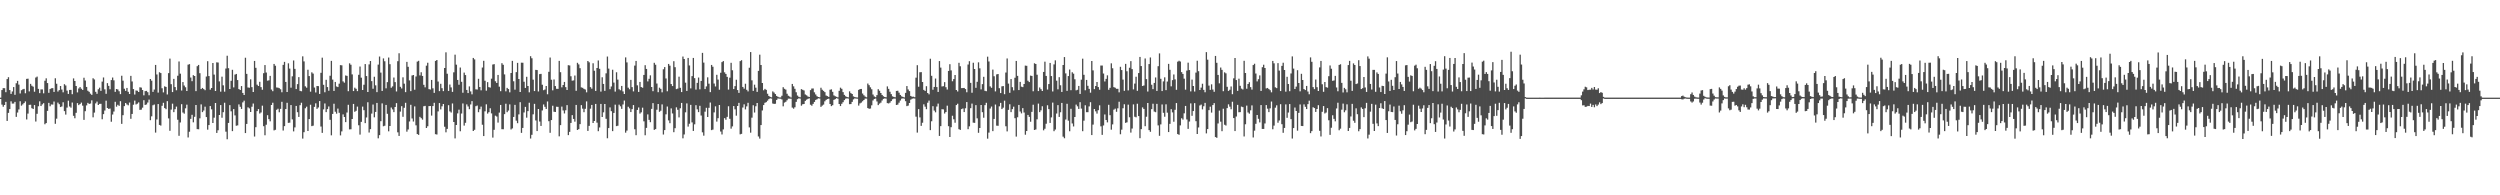 <?xml version="1.0" encoding="UTF-8"?>
<svg xmlns="http://www.w3.org/2000/svg" width="1920" height="150">
  <path d="M0 74.989h1v1.000H0zM1 69.175h1v11.162H1zM2 67.691h1v14.283H2zM3 67.720h1v12.924H3zM4 70.822h1v7.396H4zM5 60.741h1v32.120H5zM6 59.265h1v27.392H6zM7 69.183h1v14.572H7zM8 72.089h1v5.738H8zM9 70.220h1v9.339H9zM10 66.865h1v12.651H10zM11 72.818h1v5.427H11zM12 63.939h1v25.813H12zM13 62.127h1v24.288H13zM14 64.965h1v19.121H14zM15 71.794h1v5.964H15zM16 69.254h1v11.907H16zM17 68.612h1v11.569H17zM18 68.232h1v10.904H18zM19 71.624h1v6.267H19zM20 60.582h1v31.174H20zM21 60.401h1v26.845H21zM22 70.175h1v10.358H22zM23 64.410h1v16.010H23zM24 65.836h1v17.284H24zM25 66.563h1v17.126H25zM26 70.475h1v10.206H26zM27 59.570h1v33.775H27zM28 58.819h1v28.593H28zM29 68.231h1v13.377H29zM30 71.515h1v6.324H30zM31 68.639h1v12.794H31zM32 68.655h1v11.507H32zM33 71.662h1v7.571H33zM34 61.991h1v33.449H34zM35 60.163h1v34.375H35zM36 63.773h1v21.362H36zM37 71.262h1v7.729H37zM38 68.405h1v13.195H38zM39 67.804h1v12.442H39zM40 67.684h1v12.644H40zM41 70.591h1v7.369H41zM42 60.107h1v34.963H42zM43 64.299h1v26.862H43zM44 70.286h1v8.489H44zM45 69.231h1v10.784H45zM46 66.045h1v16.203H46zM47 68.766h1v12.981H47zM48 70.891h1v7.652H48zM49 64.662h1v20.690H49zM50 65.635h1v22.370H50zM51 69.587h1v13.052H51zM52 72.150h1v5.157H52zM53 69.093h1v12.673H53zM54 69.042h1v13.630H54zM55 72.337h1v6.384H55zM56 60.208h1v28.729H56zM57 62.187h1v28.619H57zM58 66.055h1v20.559H58zM59 70.968h1v8.221H59zM60 67.943h1v12.803H60zM61 66.855h1v13.081H61zM62 68.125h1v10.661H62zM63 69.044h1v12.118H63zM64 59.711h1v32.332H64zM65 61.852h1v23.557H65zM66 66.756h1v14.166H66zM67 69.683h1v9.300H67zM68 70.524h1v9.275H68zM69 71.956h1v7.550H69zM70 72.870h1v4.199H70zM71 60.106h1v30.020H71zM72 61.021h1v25.443H72zM73 70.510h1v8.920H73zM74 72.033h1v5.983H74zM75 68.558h1v12.063H75zM76 67.311h1v12.445H76zM77 69.783h1v9.915H77zM78 62.677h1v28.923H78zM79 59.492h1v28.176H79zM80 68.629h1v16.247H80zM81 72.058h1v5.264H81zM82 63.842h1v19.091H82zM83 65.946h1v17.706H83zM84 68.578h1v14.765H84zM85 61.494h1v31.992H85zM86 59.549h1v28.397H86zM87 61.682h1v23.989H87zM88 70.545h1v7.651H88zM89 68.374h1v13.562H89zM90 68.693h1v11.794H90zM91 70.114h1v11.194H91zM92 72.294h1v5.424H92zM93 58.155h1v36.995H93zM94 61.962h1v26.525H94zM95 68.153h1v13.364H95zM96 69.788h1v9.330H96zM97 67.509h1v12.698H97zM98 70.523h1v10.355H98zM99 72.170h1v6.590H99zM100 58.265h1v32.986H100zM101 62.590h1v24.927H101zM102 68.396h1v12.048H102zM103 72.579h1v4.689H103zM104 69.460h1v10.769H104zM105 69.680h1v9.925H105zM106 70.675h1v7.974H106zM107 67.005h1v17.365H107zM108 67.264h1v16.954H108zM109 69.128h1v13.557H109zM110 73.196h1v3.767H110zM111 70.001h1v10.578H111zM112 69.772h1v10.478H112zM113 70.804h1v7.955H113zM114 73.183h1v3.310H114zM115 60.674h1v31.663H115zM116 61.949h1v27.410H116zM117 70.561h1v10.299H117zM118 68.737h1v11.545H118zM119 49.853h1v52.009H119zM120 57.192h1v34.571H120zM121 71.123h1v8.794H121zM122 55.498h1v40.464H122zM123 56.094h1v40.385H123zM124 67.786h1v13.453H124zM125 70.961h1v7.998H125zM126 66.327h1v16.684H126zM127 66.787h1v17.103H127zM128 72.574h1v5.122H128zM129 56.167h1v34.764H129zM130 44.997h1v55.474H130zM131 64.658h1v19.526H131zM132 70.690h1v8.941H132zM133 60.550h1v25.594H133zM134 66.843h1v17.029H134zM135 69.323h1v12.541H135zM136 58.185h1v33.782H136zM137 47.202h1v57.077H137zM138 56.577h1v37.488H138zM139 69.535h1v10.493H139zM140 63.015h1v23.417H140zM141 65.670h1v21.608H141zM142 67.023h1v16.162H142zM143 69.868h1v10.497H143zM144 49.685h1v55.909H144zM145 49.242h1v51.932H145zM146 59.548h1v31.740H146zM147 62.357h1v25.833H147zM148 57.778h1v36.197H148zM149 58.371h1v31.346H149zM150 69.992h1v10.672H150zM151 50.851h1v48.316H151zM152 49.854h1v49.401H152zM153 56.209h1v34.695H153zM154 68.425h1v11.770H154zM155 67.556h1v18.577H155zM156 68.390h1v16.494H156zM157 69.258h1v12.666H157zM158 58.803h1v31.104H158zM159 46.987h1v52.607H159zM160 58.408h1v37.640H160zM161 68.858h1v12.612H161zM162 67.585h1v16.370H162zM163 48.381h1v46.062H163zM164 57.294h1v33.095H164zM165 69.880h1v9.247H165zM166 47.876h1v54.214H166zM167 48.044h1v51.997H167zM168 62.507h1v25.836H168zM169 70.412h1v10.299H169zM170 58.905h1v31.511H170zM171 65.519h1v20.664H171zM172 70.397h1v8.500H172zM173 52.647h1v48.487H173zM174 42.803h1v64.159H174zM175 52.386h1v42.012H175zM176 68.330h1v12.435H176zM177 62.080h1v23.423H177zM178 53.620h1v47.091H178zM179 67.112h1v16.665H179zM180 57.277h1v31.343H180zM181 56.782h1v39.766H181zM182 61.479h1v34.848H182zM183 68.420h1v11.752H183zM184 69.145h1v12.900H184zM185 66.095h1v17.555H185zM186 71.370h1v7.285H186zM187 72.935h1v4.364H187zM188 44.359h1v57.813H188zM189 56.729h1v38.443H189zM190 67.155h1v15.263H190zM191 67.355h1v15.916H191zM192 60.919h1v25.076H192zM193 66.917h1v15.044H193zM194 70.647h1v8.846H194zM195 46.810h1v58.066H195zM196 52.059h1v45.607H196zM197 65.005h1v20.369H197zM198 66.072h1v17.672H198zM199 62.829h1v24.354H199zM200 66.905h1v19.466H200zM201 68.925h1v12.211H201zM202 56.229h1v40.697H202zM203 49.983h1v53.885H203zM204 55.699h1v40.073H204zM205 61.928h1v26.546H205zM206 61.706h1v29.796H206zM207 58.274h1v34.913H207zM208 68.788h1v11.833H208zM209 70.053h1v8.844H209zM210 49.123h1v51.034H210zM211 50.489h1v49.207H211zM212 67.195h1v17.137H212zM213 67.342h1v16.153H213zM214 67.747h1v18.488H214zM215 68.564h1v15.029H215zM216 70.875h1v7.297H216zM217 49.799h1v50.469H217zM218 47.492h1v49.381H218zM219 62.943h1v20.803H219zM220 70.665h1v8.265H220zM221 48.660h1v45.679H221zM222 52.678h1v41.538H222zM223 67.335h1v13.343H223zM224 58.623h1v33.076H224zM225 46.441h1v54.450H225zM226 52.902h1v44.960H226zM227 68.407h1v12.953H227zM228 64.629h1v21.563H228zM229 59.254h1v30.569H229zM230 69.784h1v10.985H230zM231 70.096h1v8.828H231zM232 43.250h1v63.188H232zM233 47.162h1v54.372H233zM234 66.298h1v16.875H234zM235 67.312h1v14.599H235zM236 53.578h1v47.041H236zM237 58.415h1v33.028H237zM238 70.376h1v10.054H238zM239 55.542h1v41.327H239zM240 56.547h1v39.977H240zM241 67.234h1v14.820H241zM242 71.005h1v8.331H242zM243 66.070h1v17.515H243zM244 66.161h1v16.355H244zM245 72.162h1v5.458H245zM246 55.936h1v41.257H246zM247 44.314h1v57.716H247zM248 65.127h1v18.891H248zM249 70.837h1v8.645H249zM250 61.306h1v24.837H250zM251 66.864h1v16.932H251zM252 69.681h1v12.088H252zM253 58.145h1v33.857H253zM254 46.736h1v57.209H254zM255 61.134h1v26.377H255zM256 69.822h1v9.848H256zM257 62.937h1v22.885H257zM258 66.422h1v20.857H258zM259 66.860h1v16.535H259zM260 64.267h1v22.374H260zM261 49.997h1v54.014H261zM262 50.177h1v50.716H262zM263 62.526h1v25.312H263zM264 63.469h1v26.386H264zM265 57.953h1v35.842H265zM266 58.247h1v28.178H266zM267 70.060h1v10.422H267zM268 48.641h1v50.738H268zM269 49.694h1v49.561H269zM270 57.152h1v34.228H270zM271 69.937h1v9.899H271zM272 67.308h1v18.568H272zM273 68.181h1v16.899H273zM274 69.993h1v11.883H274zM275 57.443h1v38.737H275zM276 51.105h1v52.248H276zM277 59.664h1v33.916H277zM278 69.104h1v12.746H278zM279 65.062h1v19.593H279zM280 49.209h1v45.338H280zM281 58.421h1v31.780H281zM282 70.668h1v7.892H282zM283 49.472h1v52.304H283zM284 46.855h1v52.297H284zM285 62.325h1v24.905H285zM286 68.143h1v12.154H286zM287 58.913h1v31.179H287zM288 65.532h1v20.438H288zM289 70.767h1v8.263H289zM290 49.628h1v56.590H290zM291 43.442h1v60.337H291zM292 55.778h1v37.302H292zM293 69.857h1v9.552H293zM294 44.845h1v52.108H294zM295 47.069h1v49.515H295zM296 67.836h1v12.751H296zM297 63.077h1v24.313H297zM298 44.188h1v56.652H298zM299 49.297h1v47.448H299zM300 67.382h1v15.180H300zM301 66.351h1v17.669H301zM302 59.545h1v26.576H302zM303 63.090h1v19.067H303zM304 70.254h1v8.934H304zM305 46.980h1v54.663H305zM306 40.923h1v63.483H306zM307 66.653h1v19.033H307zM308 67.959h1v13.617H308zM309 59.415h1v30.293H309zM310 64.281h1v18.531H310zM311 70.738h1v8.228H311zM312 47.519h1v53.615H312zM313 51.294h1v48.126H313zM314 61.724h1v31.573H314zM315 69.969h1v10.501H315zM316 57.934h1v33.024H316zM317 57.584h1v35.749H317zM318 68.918h1v12.793H318zM319 58.741h1v37.538H319zM320 47.335h1v55.640H320zM321 46.680h1v56.882H321zM322 57.920h1v31.808H322zM323 55.484h1v35.294H323zM324 58.321h1v33.584H324zM325 65.135h1v16.488H325zM326 67.054h1v14.252H326zM327 50.420h1v47.870H327zM328 48.205h1v48.774H328zM329 68.476h1v13.011H329zM330 68.745h1v12.666H330zM331 61.394h1v27.376H331zM332 67.839h1v13.603H332zM333 71.327h1v7.627H333zM334 46.806h1v56.272H334zM335 46.095h1v57.240H335zM336 62.619h1v22.929H336zM337 70.011h1v9.134H337zM338 64.335h1v19.668H338zM339 67.760h1v13.916H339zM340 69.966h1v9.892H340zM341 52.210h1v45.107H341zM342 40.167h1v61.458H342zM343 56.646h1v42.304H343zM344 69.819h1v10.975H344zM345 64.937h1v20.600H345zM346 67.126h1v19.309H346zM347 70.531h1v8.919H347zM348 55.541h1v38.163H348zM349 41.978h1v64.310H349zM350 49.659h1v46.336H350zM351 61.403h1v25.694H351zM352 65.078h1v19.147H352zM353 51.864h1v48.932H353zM354 62.844h1v24.351H354zM355 71.212h1v8.231H355zM356 55.740h1v40.721H356zM357 57.664h1v36.657H357zM358 69.083h1v11.073H358zM359 71.494h1v10.295H359zM360 66.363h1v17.498H360zM361 70.192h1v10.033H361zM362 72.454h1v5.216H362zM363 44.503h1v56.117H363zM364 45.624h1v54.052H364zM365 68.603h1v12.944H365zM366 68.755h1v12.291H366zM367 60.499h1v25.689H367zM368 66.834h1v17.063H368zM369 69.357h1v12.502H369zM370 51.861h1v43.952H370zM371 46.706h1v57.786H371zM372 62.012h1v23.503H372zM373 69.629h1v10.473H373zM374 63.081h1v24.171H374zM375 66.932h1v19.231H375zM376 67.299h1v15.855H376zM377 60.435h1v26.675H377zM378 49.538h1v56.123H378zM379 49.277h1v50.404H379zM380 62.437h1v26.391H380zM381 63.712h1v25.789H381zM382 57.569h1v36.598H382zM383 66.548h1v19.929H383zM384 70.047h1v10.548H384zM385 48.559h1v50.654H385zM386 49.770h1v49.528H386zM387 57.116h1v30.548H387zM388 70.147h1v9.500H388zM389 67.488h1v18.671H389zM390 68.415h1v16.457H390zM391 70.897h1v9.272H391zM392 56.081h1v43.372H392zM393 46.749h1v51.849H393zM394 62.402h1v27.410H394zM395 68.858h1v11.688H395zM396 55.395h1v37.290H396zM397 48.274h1v46.356H397zM398 60.681h1v27.201H398zM399 70.663h1v7.814H399zM400 48.126h1v53.926H400zM401 48.204h1v50.048H401zM402 62.777h1v23.602H402zM403 67.512h1v14.581H403zM404 58.998h1v31.382H404zM405 66.047h1v19.313H405zM406 70.906h1v7.987H406zM407 43.138h1v63.257H407zM408 44.726h1v58.823H408zM409 61.187h1v26.597H409zM410 69.929h1v9.815H410zM411 53.634h1v38.870H411zM412 53.796h1v46.869H412zM413 70.233h1v13.472H413zM414 56.929h1v36.408H414zM415 56.706h1v40.017H415zM416 65.068h1v19.773H416zM417 69.279h1v10.951H417zM418 68.737h1v13.290H418zM419 66.059h1v17.613H419zM420 72.383h1v5.550H420zM421 55.126h1v37.949H421zM422 44.181h1v57.826H422zM423 61.242h1v30.965H423zM424 69.364h1v11.863H424zM425 61.039h1v24.753H425zM426 66.117h1v19.904H426zM427 68.181h1v13.771H427zM428 68.238h1v13.827H428zM429 46.758h1v57.930H429zM430 55.468h1v40.645H430zM431 67.061h1v14.807H431zM432 65.264h1v19.586H432zM433 62.950h1v24.169H433zM434 66.936h1v17.771H434zM435 69.099h1v11.635H435zM436 50.055h1v53.735H436zM437 50.275h1v51.015H437zM438 58.559h1v35.848H438zM439 61.971h1v26.474H439zM440 61.733h1v29.632H440zM441 58.020h1v35.421H441zM442 69.729h1v10.842H442zM443 48.220h1v51.634H443zM444 49.435h1v49.746H444zM445 52.382h1v42.960H445zM446 67.116h1v13.610H446zM447 67.445h1v16.011H447zM448 68.259h1v17.935H448zM449 68.769h1v14.787H449zM450 70.927h1v6.926H450zM451 46.823h1v53.747H451zM452 47.882h1v48.783H452zM453 66.912h1v16.536H453zM454 68.113h1v12.455H454zM455 48.589h1v45.871H455zM456 54.324h1v38.624H456zM457 69.860h1v9.979H457zM458 52.226h1v41.958H458zM459 46.429h1v54.339H459zM460 52.851h1v45.019H460zM461 70.372h1v9.432H461zM462 59.359h1v30.477H462zM463 64.477h1v21.779H463zM464 69.782h1v10.083H464zM465 56.313h1v34.918H465zM466 43.444h1v62.757H466zM467 52.700h1v45.640H467zM468 68.513h1v13.956H468zM469 66.390h1v19.010H469zM470 53.552h1v47.160H470zM471 63.456h1v23.261H471zM472 70.374h1v10.021H472zM473 55.488h1v41.394H473zM474 61.119h1v35.438H474zM475 68.538h1v11.851H475zM476 69.338h1v12.318H476zM477 65.981h1v17.649H477zM478 70.212h1v10.015H478zM479 72.185h1v5.018H479zM480 44.100h1v57.786H480zM481 47.909h1v52.367H481zM482 67.332h1v14.634H482zM483 68.544h1v14.691H483zM484 61.346h1v24.727H484zM485 66.893h1v16.896H485zM486 70.204h1v10.509H486zM487 50.390h1v48.898H487zM488 46.781h1v57.072H488zM489 65.536h1v18.872H489zM490 70.599h1v11.951H490zM491 62.925h1v24.339H491zM492 66.843h1v19.415H492zM493 67.378h1v15.333H493zM494 57.554h1v35.627H494zM495 50.077h1v53.803H495zM496 52.963h1v45.259H496zM497 62.511h1v25.363H497zM498 60.521h1v31.561H498zM499 57.844h1v36.014H499zM500 66.820h1v16.802H500zM501 70.045h1v9.142H501zM502 48.246h1v51.498H502zM503 49.693h1v49.464H503zM504 64.145h1v20.140H504zM505 70.817h1v9.077H505zM506 67.314h1v18.564H506zM507 68.254h1v16.791H507zM508 70.925h1v9.235H508zM509 53.211h1v50.085H509zM510 51.493h1v48.424H510zM511 60.259h1v27.526H511zM512 70.088h1v11.730H512zM513 49.116h1v43.363H513zM514 50.439h1v44.163H514zM515 64.578h1v18.662H515zM516 66.112h1v21.014H516zM517 46.985h1v54.528H517zM518 51.616h1v46.834H518zM519 68.468h1v13.970H519zM520 68.040h1v16.275H520zM521 58.875h1v31.270H521zM522 67.447h1v15.701H522zM523 70.726h1v8.334H523zM524 43.398h1v62.849H524zM525 45.315h1v57.949H525zM526 63.506h1v22.772H526zM527 69.823h1v9.583H527zM528 44.477h1v52.733H528zM529 50.289h1v44.718H529zM530 67.867h1v12.665H530zM531 58.458h1v35.569H531zM532 44.500h1v56.059H532zM533 60.014h1v35.449H533zM534 68.829h1v11.945H534zM535 63.652h1v20.335H535zM536 59.571h1v26.546H536zM537 68.610h1v12.660H537zM538 62.142h1v26.574H538zM539 40.604h1v61.045H539zM540 48.082h1v56.089H540zM541 68.421h1v17.351H541zM542 66.374h1v16.419H542zM543 59.384h1v30.456H543zM544 64.275h1v18.499H544zM545 70.763h1v7.967H545zM546 49.867h1v50.058H546zM547 51.256h1v48.275H547zM548 64.179h1v22.128H548zM549 66.418h1v15.270H549zM550 57.446h1v35.946H550zM551 61.157h1v29.603H551zM552 68.928h1v11.734H552zM553 55.846h1v45.194H553zM554 47.711h1v55.571H554zM555 46.919h1v52.434H555zM556 55.539h1v35.162H556zM557 56.795h1v35.174H557zM558 59.023h1v30.708H558zM559 68.801h1v12.786H559zM560 59.651h1v31.576H560zM561 48.245h1v50.572H561zM562 53.954h1v43.136H562zM563 68.427h1v13.027H563zM564 66.144h1v17.820H564zM565 61.255h1v27.572H565zM566 69.160h1v12.263H566zM567 71.300h1v7.690H567zM568 46.941h1v56.211H568zM569 46.241h1v56.584H569zM570 66.771h1v15.796H570zM571 68.110h1v12.043H571zM572 64.295h1v19.729H572zM573 68.977h1v12.715H573zM574 70.175h1v8.799H574zM575 52.035h1v45.789H575zM576 39.974h1v61.909H576zM577 61.711h1v28.681H577zM578 69.796h1v11.042H578zM579 65.008h1v21.427H579zM580 67.312h1v14.307H580zM581 70.531h1v8.591H581zM582 54.418h1v50.370H582zM583 41.971h1v64.498H583zM584 49.940h1v46.093H584zM585 63.763h1v21.051H585zM586 69.314h1v11.393H586zM587 68.257h1v10.683H587zM588 69.022h1v9.422H588zM589 71.978h1v5.342H589zM590 73.673h1v2.463H590zM591 74.387h1v1.128H591zM592 74.746h1v1.000H592zM593 70.211h1v9.302H593zM594 71.051h1v8.763H594zM595 72.252h1v7.427H595zM596 73.694h1v3.030H596zM597 74.318h1v1.319H597zM598 74.779h1v1.000H598zM599 74.817h1v1.000H599zM600 73.505h1v2.861H600zM601 66.977h1v14.685H601zM602 68.215h1v10.571H602zM603 68.820h1v9.371H603zM604 71.967h1v5.036H604zM605 73.517h1v2.259H605zM606 74.134h1v1.648H606zM607 74.831h1v1.000H607zM608 64.482h1v18.178H608zM609 66.310h1v17.133H609zM610 68.206h1v14.194H610zM611 70.880h1v7.364H611zM612 73.362h1v2.832H612zM613 74.361h1v1.135H613zM614 74.712h1v1.000H614zM615 68.437h1v12.718H615zM616 68.978h1v11.113H616zM617 69.469h1v10.381H617zM618 72.542h1v4.924H618zM619 73.221h1v3.321H619zM620 74.096h1v1.824H620zM621 74.509h1v1.013H621zM622 69.201h1v11.259H622zM623 67.977h1v13.208H623zM624 67.933h1v11.827H624zM625 70.899h1v7.385H625zM626 72.527h1v4.209H626zM627 73.922h1v2.299H627zM628 74.495h1v1.000H628zM629 74.681h1v1.000H629zM630 67.402h1v14.666H630zM631 68.924h1v12.196H631zM632 69.792h1v10.563H632zM633 70.770h1v7.076H633zM634 73.372h1v3.325H634zM635 73.841h1v2.258H635zM636 74.435h1v1.318H636zM637 68.935h1v10.951H637zM638 68.606h1v12.923H638zM639 70.495h1v10.303H639zM640 73.268h1v3.447H640zM641 73.950h1v2.161H641zM642 74.354h1v1.087H642zM643 74.775h1v1.000H643zM644 69.729h1v10.156H644zM645 67.306h1v14.150H645zM646 68.182h1v11.534H646zM647 70.781h1v7.718H647zM648 72.882h1v4.007H648zM649 73.942h1v1.823H649zM650 74.495h1v1.049H650zM651 74.737h1v1.000H651zM652 70.136h1v9.910H652zM653 71.524h1v8.388H653zM654 72.172h1v6.073H654zM655 74.044h1v2.290H655zM656 74.552h1v1.032H656zM657 74.741h1v1.000H657zM658 74.830h1v1.000H658zM659 68.998h1v12.094H659zM660 68.409h1v11.026H660zM661 68.308h1v10.486H661zM662 71.850h1v5.927H662zM663 73.161h1v3.640H663zM664 74.193h1v1.541H664zM665 74.704h1v1.000H665zM666 64.165h1v18.836H666zM667 65.441h1v18.099H667zM668 67.081h1v16.262H668zM669 68.553h1v12.320H669zM670 72.602h1v4.562H670zM671 74.069h1v1.889H671zM672 74.659h1v1.000H672zM673 73.073h1v4.830H673zM674 68.526h1v12.192H674zM675 69.667h1v9.881H675zM676 71.425h1v7.421H676zM677 72.929h1v4.203H677zM678 73.923h1v2.031H678zM679 74.507h1v1.077H679zM680 74.713h1v1.000H680zM681 66.344h1v12.870H681zM682 68.241h1v11.205H682zM683 70.453h1v8.374H683zM684 72.280h1v5.363H684zM685 73.969h1v2.279H685zM686 74.420h1v1.287H686zM687 74.716h1v1.000H687zM688 69.827h1v10.820H688zM689 69.678h1v10.671H689zM690 71.185h1v7.642H690zM691 72.889h1v4.347H691zM692 73.995h1v1.784H692zM693 74.469h1v1.033H693zM694 74.785h1v1.000H694zM695 71.332h1v6.401H695zM696 66.075h1v15.445H696zM697 68.699h1v12.386H697zM698 70.013h1v9.114H698zM699 73.693h1v2.845H699zM700 74.287h1v1.530H700zM701 74.262h1v1.313H701zM702 74.652h1v1.000H702zM703 59.625h1v29.980H703zM704 50.065h1v51.752H704zM705 66.618h1v17.219H705zM706 55.500h1v34.685H706zM707 55.419h1v41.256H707zM708 62.955h1v31.308H708zM709 69.042h1v11.105H709zM710 69.844h1v12.074H710zM711 66.177h1v17.670H711zM712 71.409h1v7.494H712zM713 72.430h1v4.822H713zM714 45.119h1v54.807H714zM715 58.211h1v34.936H715zM716 68.892h1v12.644H716zM717 66.757h1v18.200H717zM718 60.338h1v25.930H718zM719 66.871h1v14.948H719zM720 70.602h1v8.958H720zM721 46.913h1v57.506H721zM722 51.941h1v44.938H722zM723 66.430h1v17.449H723zM724 66.219h1v17.804H724zM725 63.101h1v24.100H725zM726 66.958h1v19.134H726zM727 68.745h1v12.402H727zM728 54.472h1v42.446H728zM729 49.296h1v55.939H729zM730 54.086h1v43.619H730zM731 62.396h1v26.466H731zM732 60.731h1v30.890H732zM733 57.595h1v36.660H733zM734 69.131h1v11.584H734zM735 70.245h1v9.444H735zM736 48.206h1v51.031H736zM737 50.889h1v48.879H737zM738 67.683h1v16.151H738zM739 67.642h1v15.657H739zM740 67.515h1v18.555H740zM741 68.395h1v14.777H741zM742 70.842h1v7.557H742zM743 49.564h1v49.660H743zM744 47.007h1v50.009H744zM745 63.661h1v19.415H745zM746 71.226h1v8.350H746zM747 48.187h1v46.015H747zM748 52.981h1v41.380H748zM749 67.440h1v13.278H749zM750 62.817h1v28.052H750zM751 47.874h1v54.137H751zM752 52.473h1v45.820H752zM753 68.640h1v12.010H753zM754 64.630h1v21.558H754zM755 58.968h1v31.461H755zM756 69.725h1v10.996H756zM757 70.024h1v8.926H757zM758 43.513h1v63.007H758zM759 47.206h1v54.626H759zM760 66.362h1v16.993H760zM761 67.407h1v14.420H761zM762 53.432h1v47.277H762zM763 58.567h1v32.775H763zM764 70.169h1v10.097H764zM765 57.133h1v39.386H765zM766 56.818h1v39.818H766zM767 67.715h1v13.965H767zM768 71.486h1v7.503H768zM769 66.289h1v17.499H769zM770 66.081h1v16.592H770zM771 72.337h1v4.958H771zM772 55.718h1v41.243H772zM773 44.917h1v56.007H773zM774 64.219h1v20.135H774zM775 71.261h1v8.808H775zM776 60.743h1v25.396H776zM777 66.952h1v16.838H777zM778 69.405h1v12.512H778zM779 59.720h1v31.081H779zM780 46.798h1v58.089H780zM781 58.287h1v31.766H781zM782 69.195h1v11.405H782zM783 62.895h1v22.765H783zM784 66.565h1v20.525H784zM785 66.905h1v16.116H785zM786 64.515h1v21.926H786zM787 50.375h1v53.075H787zM788 50.522h1v50.111H788zM789 62.004h1v26.248H789zM790 63.009h1v26.721H790zM791 58.078h1v35.439H791zM792 58.326h1v27.569H792zM793 70.089h1v10.345H793zM794 48.588h1v51.256H794zM795 49.175h1v50.234H795zM796 57.392h1v34.246H796zM797 69.953h1v9.595H797zM798 67.196h1v18.922H798zM799 68.497h1v16.238H799zM800 69.912h1v11.725H800zM801 55.244h1v44.859H801zM802 47.374h1v51.484H802zM803 58.298h1v36.719H803zM804 68.774h1v12.054H804zM805 64.563h1v19.273H805zM806 48.313h1v46.089H806zM807 58.441h1v31.718H807zM808 70.258h1v8.530H808zM809 49.442h1v51.334H809zM810 46.332h1v53.129H810zM811 61.942h1v25.244H811zM812 68.615h1v12.122H812zM813 59.274h1v30.515H813zM814 65.496h1v20.720H814zM815 70.592h1v8.443H815zM816 49.918h1v55.032H816zM817 43.814h1v62.377H817zM818 56.380h1v35.427H818zM819 69.799h1v9.906H819zM820 58.423h1v34.240H820zM821 53.400h1v47.391H821zM822 69.281h1v14.258H822zM823 55.511h1v39.304H823zM824 56.597h1v40.503H824zM825 60.881h1v28.960H825zM826 69.387h1v10.927H826zM827 68.958h1v12.709H827zM828 65.977h1v17.661H828zM829 72.139h1v6.347H829zM830 61.185h1v22.196H830zM831 45.046h1v55.727H831zM832 57.434h1v35.216H832zM833 69.313h1v11.539H833zM834 61.376h1v24.792H834zM835 65.904h1v20.263H835zM836 68.251h1v13.472H836zM837 71.149h1v7.334H837zM838 46.839h1v56.888H838zM839 54.049h1v41.640H839zM840 68.431h1v15.299H840zM841 66.039h1v19.474H841zM842 62.954h1v24.283H842zM843 66.864h1v17.752H843zM844 68.935h1v11.949H844zM845 50.332h1v46.716H845zM846 50.333h1v53.230H846zM847 56.453h1v39.927H847zM848 62.577h1v25.341H848zM849 60.569h1v31.596H849zM850 57.868h1v36.133H850zM851 68.950h1v11.558H851zM852 67.456h1v21.042H852zM853 48.656h1v50.921H853zM854 52.421h1v43.125H854zM855 66.911h1v17.327H855zM856 67.355h1v16.110H856zM857 68.217h1v17.664H857zM858 68.199h1v15.023H858zM859 70.889h1v7.228H859zM860 51.305h1v51.805H860zM861 53.807h1v45.759H861zM862 61.128h1v22.038H862zM863 69.738h1v10.349H863zM864 49.033h1v45.334H864zM865 54.732h1v39.200H865zM866 69.404h1v10.959H866zM867 52.016h1v38.056H867zM868 46.952h1v54.906H868zM869 53.077h1v45.619H869zM870 68.665h1v11.531H870zM871 64.191h1v25.452H871zM872 58.928h1v31.194H872zM873 69.734h1v9.948H873zM874 56.103h1v33.036H874zM875 43.718h1v62.436H875zM876 50.761h1v48.428H876zM877 66.044h1v16.456H877zM878 65.623h1v18.019H878zM879 44.909h1v52.026H879zM880 60.775h1v28.884H880zM881 70.298h1v8.814H881zM882 49.220h1v50.709H882zM883 44.134h1v57.067H883zM884 65.080h1v18.757H884zM885 68.475h1v11.192H885zM886 63.684h1v22.028H886zM887 59.470h1v26.719H887zM888 69.821h1v9.927H888zM889 50.831h1v45.495H889zM890 41.001h1v63.289H890zM891 60.506h1v35.029H891zM892 69.938h1v10.276H892zM893 62.516h1v24.103H893zM894 59.383h1v30.260H894zM895 69.233h1v10.869H895zM896 62.620h1v23.899H896zM897 49.064h1v52.364H897zM898 53.601h1v41.546H898zM899 66.318h1v17.528H899zM900 61.550h1v24.751H900zM901 57.207h1v36.278H901zM902 60.983h1v23.368H902zM903 68.944h1v10.206H903zM904 47.358h1v55.590H904zM905 46.626h1v56.898H905zM906 47.269h1v49.022H906zM907 55.384h1v35.427H907zM908 56.802h1v35.033H908zM909 60.439h1v26.577H909zM910 68.848h1v12.485H910zM911 54.215h1v37.526H911zM912 48.141h1v50.811H912zM913 53.808h1v39.527H913zM914 70.194h1v9.201H914zM915 61.146h1v27.791H915zM916 66.057h1v19.225H916zM917 70.282h1v8.935H917zM918 55.766h1v37.319H918zM919 46.640h1v56.269H919zM920 54.657h1v43.257H920zM921 69.095h1v11.921H921zM922 67.292h1v13.022H922zM923 64.306h1v19.688H923zM924 69.033h1v12.602H924zM925 70.871h1v8.112H925zM926 40.030h1v62.411H926zM927 45.807h1v53.341H927zM928 65.747h1v18.856H928zM929 69.017h1v12.883H929zM930 64.776h1v21.687H930zM931 68.764h1v11.924H931zM932 70.516h1v8.706H932zM933 42.981h1v62.310H933zM934 48.209h1v57.623H934zM935 57.552h1v37.284H935zM936 63.986h1v20.948H936zM937 51.847h1v41.597H937zM938 53.648h1v47.118H938zM939 70.016h1v13.502H939zM940 55.540h1v40.272H940zM941 56.334h1v40.092H941zM942 66.686h1v16.374H942zM943 69.858h1v10.281H943zM944 68.898h1v13.031H944zM945 66.427h1v17.511H945zM946 72.355h1v5.758H946zM947 60.169h1v30.507H947zM948 44.552h1v56.123H948zM949 61.516h1v27.980H949zM950 69.808h1v10.732H950zM951 60.426h1v25.799H951zM952 65.906h1v20.209H952zM953 68.067h1v13.790H953zM954 68.704h1v13.569H954zM955 46.706h1v58.085H955zM956 56.074h1v39.356H956zM957 68.136h1v12.988H957zM958 64.531h1v21.861H958zM959 63.147h1v24.132H959zM960 66.930h1v17.783H960zM961 68.798h1v12.141H961zM962 49.975h1v55.596H962zM963 48.928h1v51.450H963zM964 56.452h1v38.632H964zM965 62.501h1v25.825H965zM966 60.805h1v30.435H966zM967 57.920h1v36.084H967zM968 69.831h1v10.872H968zM969 51.603h1v47.425H969zM970 49.701h1v49.295H970zM971 52.236h1v42.602H971zM972 67.880h1v12.833H972zM973 67.555h1v15.925H973zM974 68.389h1v17.738H974zM975 69.290h1v13.893H975zM976 70.904h1v7.069H976zM977 46.819h1v52.460H977zM978 48.619h1v47.821H978zM979 67.085h1v15.579H979zM980 67.710h1v13.191H980zM981 48.493h1v45.785H981zM982 54.226h1v38.277H982zM983 69.915h1v10.098H983zM984 50.575h1v44.834H984zM985 48.185h1v53.792H985zM986 53.779h1v44.497H986zM987 70.418h1v9.776H987zM988 58.971h1v31.489H988zM989 64.527h1v21.910H989zM990 70.041h1v9.881H990zM991 56.416h1v35.070H991zM992 43.294h1v63.087H992zM993 52.701h1v45.650H993zM994 68.358h1v14.239H994zM995 66.530h1v18.700H995zM996 53.924h1v46.415H996zM997 63.726h1v22.931H997zM998 70.162h1v10.081H998zM999 56.690h1v40.018H999zM1000 61.464h1v35.353H1000zM1001 68.405h1v11.787H1001zM1002 69.162h1v12.839H1002zM1003 66.003h1v17.761H1003zM1004 70.324h1v9.652H1004zM1005 72.380h1v4.939H1005zM1006 44.099h1v58.172H1006zM1007 47.450h1v53.282H1007zM1008 66.910h1v15.474H1008zM1009 68.453h1v14.562H1009zM1010 61.090h1v24.855H1010zM1011 66.959h1v16.744H1011zM1012 69.895h1v10.922H1012zM1013 51.753h1v48.689H1013zM1014 46.820h1v57.984H1014zM1015 64.712h1v21.128H1015zM1016 70.499h1v10.959H1016zM1017 62.991h1v24.127H1017zM1018 66.901h1v19.546H1018zM1019 67.317h1v15.724H1019zM1020 58.544h1v33.795H1020zM1021 50.272h1v53.310H1021zM1022 52.785h1v45.300H1022zM1023 62.071h1v26.461H1023zM1024 61.784h1v29.503H1024zM1025 58.271h1v34.918H1025zM1026 67.169h1v16.115H1026zM1027 70.082h1v8.820H1027zM1028 49.866h1v50.177H1028zM1029 49.359h1v49.477H1029zM1030 63.640h1v20.588H1030zM1031 71.019h1v8.536H1031zM1032 67.460h1v18.748H1032zM1033 68.577h1v16.135H1033zM1034 70.918h1v9.205H1034zM1035 49.973h1v50.650H1035zM1036 46.737h1v51.504H1036zM1037 62.029h1v27.400H1037zM1038 69.795h1v9.954H1038zM1039 48.692h1v44.034H1039zM1040 49.929h1v44.385H1040zM1041 64.545h1v18.638H1041zM1042 64.103h1v23.591H1042zM1043 46.213h1v54.580H1043zM1044 50.720h1v48.466H1044zM1045 68.394h1v14.112H1045zM1046 67.729h1v15.957H1046zM1047 59.154h1v30.811H1047zM1048 67.171h1v15.964H1048zM1049 70.601h1v8.377H1049zM1050 43.300h1v63.041H1050zM1051 45.075h1v58.345H1051zM1052 64.470h1v21.313H1052zM1053 68.737h1v11.014H1053zM1054 53.636h1v41.467H1054zM1055 53.680h1v46.940H1055zM1056 70.485h1v9.877H1056zM1057 55.605h1v39.171H1057zM1058 56.757h1v40.107H1058zM1059 67.160h1v15.851H1059zM1060 70.697h1v8.596H1060zM1061 65.919h1v17.294H1061zM1062 66.078h1v17.642H1062zM1063 72.190h1v5.421H1063zM1064 56.507h1v35.679H1064zM1065 44.047h1v58.040H1065zM1066 62.555h1v22.877H1066zM1067 69.827h1v10.527H1067zM1068 61.281h1v24.668H1068zM1069 65.883h1v20.213H1069zM1070 69.138h1v12.602H1070zM1071 59.305h1v32.818H1071zM1072 46.916h1v57.175H1072zM1073 56.451h1v38.965H1073zM1074 68.328h1v12.841H1074zM1075 62.949h1v22.490H1075zM1076 64.809h1v22.536H1076zM1077 66.782h1v17.935H1077zM1078 69.852h1v10.965H1078zM1079 50.200h1v53.540H1079zM1080 49.946h1v50.840H1080zM1081 59.013h1v36.723H1081zM1082 62.647h1v25.362H1082zM1083 57.855h1v36.011H1083zM1084 58.301h1v35.019H1084zM1085 70.067h1v10.369H1085zM1086 50.450h1v49.717H1086zM1087 49.654h1v49.299H1087zM1088 52.414h1v42.841H1088zM1089 68.197h1v12.942H1089zM1090 67.323h1v16.204H1090zM1091 68.077h1v17.955H1091zM1092 69.183h1v14.120H1092zM1093 70.875h1v9.980H1093zM1094 51.322h1v51.748H1094zM1095 53.679h1v46.037H1095zM1096 66.282h1v16.542H1096zM1097 68.241h1v12.468H1097zM1098 49.213h1v45.347H1098zM1099 54.668h1v36.165H1099zM1100 69.975h1v9.114H1100zM1101 50.552h1v44.842H1101zM1102 47.011h1v54.303H1102zM1103 52.964h1v41.131H1103zM1104 70.287h1v9.865H1104zM1105 58.738h1v31.473H1105zM1106 64.330h1v22.155H1106zM1107 70.210h1v9.445H1107zM1108 53.435h1v38.377H1108zM1109 43.177h1v63.201H1109zM1110 52.704h1v42.872H1110zM1111 67.792h1v13.215H1111zM1112 53.634h1v38.922H1112zM1113 44.472h1v52.696H1113zM1114 65.325h1v16.670H1114zM1115 70.278h1v12.736H1115zM1116 49.088h1v51.905H1116zM1117 44.555h1v54.805H1117zM1118 66.686h1v15.848H1118zM1119 68.357h1v15.642H1119zM1120 59.463h1v26.738H1120zM1121 63.026h1v21.326H1121zM1122 70.107h1v9.617H1122zM1123 49.127h1v51.372H1123zM1124 40.816h1v63.479H1124zM1125 61.216h1v25.759H1125zM1126 69.955h1v10.267H1126zM1127 59.639h1v30.094H1127zM1128 59.522h1v25.974H1128zM1129 69.941h1v9.556H1129zM1130 48.054h1v51.685H1130zM1131 51.101h1v48.809H1131zM1132 53.389h1v41.733H1132zM1133 68.307h1v12.163H1133zM1134 61.404h1v29.105H1134zM1135 57.350h1v36.145H1135zM1136 67.412h1v14.295H1136zM1137 61.687h1v26.881H1137zM1138 47.360h1v55.680H1138zM1139 46.597h1v56.698H1139zM1140 56.784h1v39.547H1140zM1141 55.387h1v35.474H1141zM1142 56.781h1v35.085H1142zM1143 62.348h1v24.362H1143zM1144 69.626h1v11.681H1144zM1145 54.085h1v42.756H1145zM1146 47.721h1v51.309H1146zM1147 63.355h1v25.852H1147zM1148 70.183h1v9.505H1148zM1149 61.255h1v27.663H1149zM1150 66.670h1v17.897H1150zM1151 70.326h1v8.639H1151zM1152 55.268h1v44.464H1152zM1153 45.984h1v57.517H1153zM1154 57.501h1v34.397H1154zM1155 69.099h1v10.060H1155zM1156 64.331h1v19.688H1156zM1157 67.806h1v14.946H1157zM1158 69.061h1v10.736H1158zM1159 60.013h1v36.434H1159zM1160 39.707h1v62.289H1160zM1161 54.707h1v44.512H1161zM1162 68.404h1v13.321H1162zM1163 65.856h1v19.685H1163zM1164 64.880h1v21.683H1164zM1165 69.578h1v10.591H1165zM1166 70.509h1v8.009H1166zM1167 41.995h1v64.660H1167zM1168 49.557h1v54.952H1168zM1169 61.214h1v29.983H1169zM1170 64.124h1v19.552H1170zM1171 74.551h1v1.000H1171zM1172 74.973h1v1.000H1172zM1173 74.989h1v1.000H1173zM1174 74.990h1v1.000H1174zM1175 74.990h1v1.000H1175zM1176 74.989h1v1.000H1176zM1177 74.990h1v1.000H1177zM1178 74.987h1v1.000H1178zM1179 74.989h1v1.000H1179zM1180 74.987h1v1.000H1180zM1181 74.985h1v1.000H1181zM1182 74.981h1v1.000H1182zM1183 74.987h1v1.000H1183zM1184 74.984h1v1.000H1184zM1185 74.985h1v1.000H1185zM1186 74.981h1v1.000H1186zM1187 74.981h1v1.000H1187zM1188 74.981h1v1.000H1188zM1189 74.974h1v1.000H1189zM1190 74.977h1v1.000H1190zM1191 74.975h1v1.000H1191zM1192 74.975h1v1.000H1192zM1193 74.976h1v1.000H1193zM1194 74.973h1v1.000H1194zM1195 74.977h1v1.000H1195zM1196 74.975h1v1.000H1196zM1197 74.977h1v1.000H1197zM1198 74.977h1v1.000H1198zM1199 74.976h1v1.000H1199zM1200 74.975h1v1.000H1200zM1201 74.977h1v1.000H1201zM1202 74.978h1v1.000H1202zM1203 74.980h1v1.000H1203zM1204 74.973h1v1.000H1204zM1205 74.981h1v1.000H1205zM1206 74.974h1v1.000H1206zM1207 74.974h1v1.000H1207zM1208 74.980h1v1.000H1208zM1209 74.976h1v1.000H1209zM1210 74.976h1v1.000H1210zM1211 74.975h1v1.000H1211zM1212 74.974h1v1.000H1212zM1213 74.980h1v1.000H1213zM1214 73.199h1v3.731H1214zM1215 70.343h1v10.592H1215zM1216 68.583h1v12.249H1216zM1217 66.637h1v15.428H1217zM1218 67.086h1v14.832H1218zM1219 69.150h1v12.180H1219zM1220 68.900h1v12.535H1220zM1221 68.842h1v10.731H1221zM1222 67.481h1v14.630H1222zM1223 68.689h1v11.868H1223zM1224 66.800h1v15.593H1224zM1225 68.801h1v11.442H1225zM1226 68.898h1v12.590H1226zM1227 67.768h1v12.582H1227zM1228 71.477h1v7.106H1228zM1229 70.688h1v9.270H1229zM1230 71.286h1v7.878H1230zM1231 74.417h1v1.194H1231zM1232 74.968h1v1.000H1232zM1233 74.979h1v1.000H1233zM1234 74.977h1v1.000H1234zM1235 74.976h1v1.000H1235zM1236 74.979h1v1.000H1236zM1237 74.974h1v1.000H1237zM1238 74.975h1v1.000H1238zM1239 74.976h1v1.000H1239zM1240 74.972h1v1.000H1240zM1241 74.975h1v1.000H1241zM1242 74.975h1v1.000H1242zM1243 74.978h1v1.000H1243zM1244 74.974h1v1.000H1244zM1245 74.976h1v1.000H1245zM1246 74.979h1v1.000H1246zM1247 74.974h1v1.000H1247zM1248 74.978h1v1.000H1248zM1249 74.978h1v1.000H1249zM1250 74.975h1v1.000H1250zM1251 74.979h1v1.000H1251zM1252 74.979h1v1.000H1252zM1253 74.976h1v1.000H1253zM1254 74.976h1v1.000H1254zM1255 74.978h1v1.000H1255zM1256 74.973h1v1.000H1256zM1257 74.978h1v1.000H1257zM1258 74.977h1v1.000H1258zM1259 74.978h1v1.000H1259zM1260 74.975h1v1.000H1260zM1261 74.972h1v1.000H1261zM1262 74.977h1v1.000H1262zM1263 74.978h1v1.000H1263zM1264 74.976h1v1.000H1264zM1265 74.977h1v1.000H1265zM1266 74.976h1v1.000H1266zM1267 74.976h1v1.000H1267zM1268 74.977h1v1.000H1268zM1269 74.973h1v1.000H1269zM1270 74.975h1v1.000H1270zM1271 74.976h1v1.000H1271zM1272 74.976h1v1.000H1272zM1273 74.975h1v1.000H1273zM1274 74.979h1v1.000H1274zM1275 74.970h1v1.000H1275zM1276 74.974h1v1.000H1276zM1277 74.974h1v1.000H1277zM1278 74.975h1v1.000H1278zM1279 74.976h1v1.000H1279zM1280 74.977h1v1.000H1280zM1281 74.977h1v1.000H1281zM1282 74.977h1v1.000H1282zM1283 74.975h1v1.000H1283zM1284 74.975h1v1.000H1284zM1285 74.974h1v1.000H1285zM1286 74.978h1v1.000H1286zM1287 74.975h1v1.000H1287zM1288 74.976h1v1.000H1288zM1289 74.977h1v1.000H1289zM1290 74.972h1v1.000H1290zM1291 73.829h1v2.409H1291zM1292 73.429h1v2.950H1292zM1293 74.299h1v1.530H1293zM1294 74.649h1v1.000H1294zM1295 74.898h1v1.000H1295zM1296 74.942h1v1.000H1296zM1297 74.946h1v1.000H1297zM1298 72.353h1v5.555H1298zM1299 71.031h1v7.751H1299zM1300 72.897h1v5.050H1300zM1301 74.176h1v1.670H1301zM1302 74.710h1v1.000H1302zM1303 74.867h1v1.000H1303zM1304 74.882h1v1.000H1304zM1305 71.863h1v6.896H1305zM1306 69.487h1v10.836H1306zM1307 69.207h1v9.702H1307zM1308 73.570h1v2.855H1308zM1309 74.367h1v1.052H1309zM1310 74.752h1v1.000H1310zM1311 74.867h1v1.000H1311zM1312 74.885h1v1.000H1312zM1313 68.437h1v12.671H1313zM1314 68.273h1v12.905H1314zM1315 71.815h1v6.129H1315zM1316 73.491h1v2.938H1316zM1317 74.597h1v1.000H1317zM1318 74.719h1v1.000H1318zM1319 74.744h1v1.000H1319zM1320 67.132h1v19.234H1320zM1321 68.234h1v16.695H1321zM1322 69.597h1v9.819H1322zM1323 73.280h1v3.638H1323zM1324 74.372h1v1.234H1324zM1325 74.755h1v1.000H1325zM1326 74.730h1v1.000H1326zM1327 66.265h1v16.962H1327zM1328 65.418h1v19.269H1328zM1329 68.813h1v15.396H1329zM1330 70.578h1v7.669H1330zM1331 71.861h1v6.286H1331zM1332 70.325h1v10.804H1332zM1333 68.417h1v12.247H1333zM1334 66.637h1v15.097H1334zM1335 65.812h1v18.900H1335zM1336 65.714h1v20.248H1336zM1337 68.744h1v13.021H1337zM1338 68.928h1v11.180H1338zM1339 67.768h1v14.579H1339zM1340 68.864h1v11.640H1340zM1341 67.681h1v14.689H1341zM1342 65.028h1v19.097H1342zM1343 64.763h1v19.390H1343zM1344 66.311h1v16.216H1344zM1345 70.260h1v8.941H1345zM1346 74.003h1v1.929H1346zM1347 74.624h1v1.000H1347zM1348 74.628h1v1.000H1348zM1349 67.878h1v15.572H1349zM1350 65.001h1v19.768H1350zM1351 67.878h1v15.575H1351zM1352 71.581h1v6.732H1352zM1353 73.229h1v3.310H1353zM1354 74.495h1v1.074H1354zM1355 74.639h1v1.000H1355zM1356 74.666h1v1.000H1356zM1357 63.824h1v22.642H1357zM1358 65.147h1v20.290H1358zM1359 69.976h1v10.838H1359zM1360 73.755h1v3.197H1360zM1361 74.144h1v1.471H1361zM1362 74.563h1v1.000H1362zM1363 74.542h1v1.000H1363zM1364 66.428h1v17.262H1364zM1365 68.054h1v15.719H1365zM1366 68.095h1v12.875H1366zM1367 72.460h1v5.604H1367zM1368 73.866h1v2.276H1368zM1369 74.576h1v1.000H1369zM1370 74.707h1v1.000H1370zM1371 67.613h1v15.676H1371zM1372 65.472h1v19.255H1372zM1373 67.403h1v15.858H1373zM1374 71.404h1v6.792H1374zM1375 73.294h1v3.553H1375zM1376 74.569h1v1.000H1376zM1377 74.465h1v1.000H1377zM1378 72.260h1v7.557H1378zM1379 62.461h1v24.155H1379zM1380 64.189h1v21.535H1380zM1381 70.104h1v9.777H1381zM1382 73.366h1v3.505H1382zM1383 74.179h1v1.656H1383zM1384 74.497h1v1.038H1384zM1385 74.566h1v1.000H1385zM1386 65.249h1v20.141H1386zM1387 64.022h1v21.155H1387zM1388 65.283h1v18.380H1388zM1389 70.345h1v8.263H1389zM1390 73.821h1v2.212H1390zM1391 74.271h1v1.355H1391zM1392 74.565h1v1.000H1392zM1393 56.066h1v32.595H1393zM1394 54.673h1v39.509H1394zM1395 64.461h1v23.359H1395zM1396 71.111h1v8.047H1396zM1397 73.126h1v3.914H1397zM1398 74.289h1v1.460H1398zM1399 74.070h1v1.680H1399zM1400 63.871h1v24.479H1400zM1401 58.386h1v34.323H1401zM1402 61.673h1v29.512H1402zM1403 69.712h1v11.452H1403zM1404 73.032h1v3.930H1404zM1405 73.651h1v2.381H1405zM1406 74.347h1v1.341H1406zM1407 74.481h1v1.123H1407zM1408 59.145h1v33.046H1408zM1409 58.365h1v31.622H1409zM1410 67.025h1v16.320H1410zM1411 71.376h1v6.939H1411zM1412 74.220h1v1.750H1412zM1413 74.517h1v1.000H1413zM1414 74.645h1v1.000H1414zM1415 60.701h1v29.655H1415zM1416 60.045h1v26.968H1416zM1417 68.052h1v14.422H1417zM1418 72.556h1v5.065H1418zM1419 73.974h1v1.822H1419zM1420 74.750h1v1.000H1420zM1421 74.713h1v1.000H1421zM1422 67.844h1v11.578H1422zM1423 65.601h1v21.462H1423zM1424 67.754h1v18.132H1424zM1425 72.637h1v4.725H1425zM1426 74.159h1v1.569H1426zM1427 74.774h1v1.000H1427zM1428 74.905h1v1.000H1428zM1429 74.905h1v1.000H1429zM1430 71.275h1v7.916H1430zM1431 72.808h1v4.657H1431zM1432 73.812h1v2.472H1432zM1433 66.889h1v17.762H1433zM1434 49.671h1v52.758H1434zM1435 62.536h1v25.054H1435zM1436 71.135h1v8.341H1436zM1437 55.209h1v41.687H1437zM1438 57.311h1v37.069H1438zM1439 69.034h1v11.151H1439zM1440 71.459h1v10.255H1440zM1441 66.235h1v17.641H1441zM1442 70.232h1v10.081H1442zM1443 72.386h1v5.253H1443zM1444 44.328h1v56.393H1444zM1445 45.793h1v53.902H1445zM1446 68.588h1v12.984H1446zM1447 68.746h1v12.276H1447zM1448 60.543h1v25.635H1448zM1449 66.765h1v17.193H1449zM1450 69.297h1v11.667H1450zM1451 51.928h1v43.960H1451zM1452 46.733h1v57.803H1452zM1453 62.113h1v23.316H1453zM1454 69.568h1v10.565H1454zM1455 63.065h1v24.162H1455zM1456 66.984h1v19.195H1456zM1457 67.320h1v15.818H1457zM1458 60.441h1v26.845H1458zM1459 49.719h1v55.831H1459zM1460 49.200h1v50.432H1460zM1461 62.507h1v26.306H1461zM1462 63.731h1v25.799H1462zM1463 57.543h1v36.655H1463zM1464 66.525h1v19.951H1464zM1465 70.017h1v10.592H1465zM1466 49.030h1v49.660H1466zM1467 49.717h1v49.664H1467zM1468 56.867h1v30.577H1468zM1469 70.608h1v9.127H1469zM1470 67.509h1v18.535H1470zM1471 68.459h1v16.514H1471zM1472 70.901h1v9.234H1472zM1473 55.990h1v43.524H1473zM1474 46.496h1v52.035H1474zM1475 62.462h1v27.322H1475zM1476 68.891h1v11.635H1476zM1477 55.329h1v37.427H1477zM1478 48.211h1v46.506H1478zM1479 64.167h1v23.646H1479zM1480 70.703h1v7.789H1480zM1481 48.180h1v53.620H1481zM1482 48.104h1v50.221H1482zM1483 62.692h1v23.697H1483zM1484 67.517h1v14.540H1484zM1485 58.995h1v31.468H1485zM1486 66.020h1v18.412H1486zM1487 70.905h1v8.001H1487zM1488 43.162h1v63.169H1488zM1489 44.821h1v58.584H1489zM1490 61.260h1v26.461H1490zM1491 69.976h1v9.738H1491zM1492 53.577h1v38.907H1492zM1493 53.897h1v46.807H1493zM1494 70.217h1v13.457H1494zM1495 56.777h1v36.729H1495zM1496 56.659h1v40.071H1496zM1497 64.975h1v19.957H1497zM1498 69.244h1v11.004H1498zM1499 68.720h1v13.310H1499zM1500 66.030h1v17.745H1500zM1501 72.345h1v5.512H1501zM1502 56.073h1v36.334H1502zM1503 44.536h1v56.415H1503zM1504 61.843h1v30.118H1504zM1505 69.520h1v11.691H1505zM1506 61.029h1v24.790H1506zM1507 66.082h1v19.996H1507zM1508 68.419h1v13.536H1508zM1509 68.288h1v13.754H1509zM1510 46.889h1v57.553H1510zM1511 55.394h1v40.778H1511zM1512 67.608h1v14.263H1512zM1513 65.308h1v19.481H1513zM1514 62.963h1v24.144H1514zM1515 66.979h1v17.683H1515zM1516 69.810h1v10.949H1516zM1517 50.163h1v53.256H1517zM1518 50.642h1v50.810H1518zM1519 58.625h1v35.672H1519zM1520 61.950h1v26.415H1520zM1521 61.585h1v30.106H1521zM1522 57.949h1v35.570H1522zM1523 69.722h1v10.804H1523zM1524 48.253h1v51.703H1524zM1525 49.579h1v49.488H1525zM1526 52.391h1v42.925H1526zM1527 67.096h1v13.634H1527zM1528 67.236h1v16.090H1528zM1529 68.253h1v17.875H1529zM1530 68.967h1v14.494H1530zM1531 70.888h1v7.024H1531zM1532 47.012h1v53.601H1532zM1533 47.753h1v48.379H1533zM1534 67.177h1v16.144H1534zM1535 68.174h1v12.610H1535zM1536 48.252h1v46.303H1536zM1537 54.226h1v38.743H1537zM1538 70.004h1v9.872H1538zM1539 52.245h1v41.832H1539zM1540 46.261h1v54.077H1540zM1541 52.603h1v45.593H1541zM1542 70.395h1v9.332H1542zM1543 59.244h1v30.609H1543zM1544 64.459h1v21.867H1544zM1545 69.784h1v10.063H1545zM1546 53.669h1v37.662H1546zM1547 43.196h1v63.291H1547zM1548 52.488h1v46.061H1548zM1549 68.483h1v13.985H1549zM1550 66.261h1v19.291H1550zM1551 53.315h1v47.619H1551zM1552 63.542h1v20.010H1552zM1553 70.339h1v10.063H1553zM1554 55.937h1v40.690H1554zM1555 60.984h1v35.455H1555zM1556 68.534h1v11.853H1556zM1557 69.398h1v12.208H1557zM1558 65.995h1v17.606H1558zM1559 70.258h1v9.940H1559zM1560 72.172h1v5.051H1560zM1561 44.745h1v55.606H1561zM1562 47.764h1v52.249H1562zM1563 67.442h1v14.765H1563zM1564 68.394h1v14.961H1564zM1565 61.455h1v24.716H1565zM1566 67.056h1v16.762H1566zM1567 70.279h1v10.430H1567zM1568 50.509h1v48.839H1568zM1569 46.766h1v57.141H1569zM1570 65.380h1v19.135H1570zM1571 70.622h1v11.883H1571zM1572 62.932h1v24.382H1572zM1573 66.872h1v19.432H1573zM1574 67.381h1v15.347H1574zM1575 57.620h1v35.521H1575zM1576 50.250h1v53.270H1576zM1577 53.102h1v45.072H1577zM1578 62.453h1v25.510H1578zM1579 60.708h1v31.615H1579zM1580 57.729h1v36.305H1580zM1581 66.931h1v16.572H1581zM1582 70.057h1v9.097H1582zM1583 47.591h1v52.399H1583zM1584 49.458h1v50.169H1584zM1585 63.961h1v20.451H1585zM1586 70.836h1v9.040H1586zM1587 67.321h1v18.613H1587zM1588 68.214h1v16.843H1588zM1589 70.860h1v9.336H1589zM1590 51.212h1v52.242H1590zM1591 53.289h1v46.742H1591zM1592 60.181h1v27.857H1592zM1593 70.037h1v11.804H1593zM1594 48.900h1v43.681H1594zM1595 50.173h1v44.367H1595zM1596 64.500h1v18.613H1596zM1597 62.526h1v24.670H1597zM1598 46.822h1v55.198H1598zM1599 51.952h1v46.679H1599zM1600 68.487h1v13.921H1600zM1601 68.016h1v16.174H1601zM1602 59.048h1v30.975H1602zM1603 67.391h1v15.721H1603zM1604 70.783h1v8.302H1604zM1605 43.923h1v62.309H1605zM1606 44.886h1v58.549H1606zM1607 63.500h1v22.744H1607zM1608 69.850h1v9.612H1608zM1609 44.679h1v52.597H1609zM1610 50.496h1v44.570H1610zM1611 67.872h1v12.705H1611zM1612 53.981h1v40.273H1612zM1613 44.114h1v57.130H1613zM1614 60.061h1v35.455H1614zM1615 68.881h1v11.856H1615zM1616 63.698h1v20.269H1616zM1617 59.601h1v26.483H1617zM1618 68.575h1v12.726H1618zM1619 62.313h1v26.161H1619zM1620 41.252h1v60.616H1620zM1621 48.790h1v55.379H1621zM1622 68.464h1v17.261H1622zM1623 66.384h1v20.332H1623zM1624 59.377h1v30.341H1624zM1625 64.419h1v18.127H1625zM1626 70.818h1v7.977H1626zM1627 50.105h1v49.351H1627zM1628 51.330h1v47.875H1628zM1629 63.962h1v22.243H1629zM1630 65.225h1v16.546H1630zM1631 57.439h1v35.884H1631zM1632 61.087h1v29.701H1632zM1633 68.929h1v11.921H1633zM1634 56.048h1v44.933H1634zM1635 47.623h1v55.830H1635zM1636 46.761h1v52.643H1636zM1637 55.323h1v35.607H1637zM1638 56.722h1v35.214H1638zM1639 58.937h1v30.936H1639zM1640 68.829h1v12.765H1640zM1641 59.664h1v31.629H1641zM1642 47.823h1v50.863H1642zM1643 53.887h1v43.402H1643zM1644 68.522h1v12.870H1644zM1645 66.157h1v17.814H1645zM1646 61.241h1v27.630H1646zM1647 69.115h1v12.392H1647zM1648 71.282h1v7.702H1648zM1649 46.399h1v56.807H1649zM1650 49.095h1v53.969H1650zM1651 66.729h1v15.886H1651zM1652 68.021h1v12.210H1652zM1653 64.257h1v19.762H1653zM1654 69.006h1v12.680H1654zM1655 70.207h1v8.749H1655zM1656 51.895h1v46.599H1656zM1657 40.288h1v61.929H1657zM1658 61.152h1v29.244H1658zM1659 69.698h1v11.026H1659zM1660 64.832h1v21.557H1660zM1661 67.252h1v14.581H1661zM1662 70.494h1v8.730H1662zM1663 54.800h1v49.678H1663zM1664 42.171h1v63.996H1664zM1665 50.449h1v45.627H1665zM1666 63.822h1v21.107H1666zM1667 64.066h1v20.354H1667zM1668 51.833h1v49.092H1668zM1669 62.866h1v20.728H1669zM1670 55.078h1v32.891H1670zM1671 55.264h1v41.896H1671zM1672 62.913h1v31.433H1672zM1673 69.088h1v11.093H1673zM1674 69.875h1v12.078H1674zM1675 66.195h1v17.699H1675zM1676 70.844h1v8.351H1676zM1677 72.533h1v4.677H1677zM1678 45.552h1v54.043H1678zM1679 51.825h1v44.653H1679zM1680 68.534h1v13.198H1680zM1681 68.366h1v16.363H1681zM1682 60.840h1v25.265H1682zM1683 66.946h1v14.934H1683zM1684 69.813h1v9.704H1684zM1685 46.755h1v57.408H1685zM1686 51.712h1v46.042H1686zM1687 66.079h1v17.497H1687zM1688 67.240h1v15.720H1688zM1689 63.095h1v24.069H1689zM1690 66.902h1v19.235H1690zM1691 67.298h1v14.931H1691zM1692 55.148h1v42.441H1692zM1693 49.640h1v55.569H1693zM1694 54.774h1v42.214H1694zM1695 62.245h1v26.679H1695zM1696 60.732h1v30.505H1696zM1697 57.710h1v36.478H1697zM1698 67.393h1v16.100H1698zM1699 70.043h1v9.669H1699zM1700 48.430h1v50.457H1700zM1701 51.627h1v47.508H1701zM1702 65.602h1v18.146H1702zM1703 67.654h1v13.098H1703zM1704 67.552h1v18.500H1704zM1705 68.449h1v16.546H1705zM1706 70.886h1v8.384H1706zM1707 49.780h1v49.727H1707zM1708 46.929h1v52.261H1708zM1709 63.670h1v19.530H1709zM1710 71.236h1v8.303H1710zM1711 48.251h1v45.126H1711zM1712 51.420h1v42.953H1712zM1713 67.456h1v14.903H1713zM1714 62.823h1v25.734H1714zM1715 47.429h1v54.519H1715zM1716 52.692h1v45.571H1716zM1717 68.222h1v13.995H1717zM1718 64.805h1v21.385H1718zM1719 58.766h1v31.973H1719zM1720 69.649h1v13.497H1720zM1721 70.963h1v7.933H1721zM1722 43.200h1v63.571H1722zM1723 45.972h1v56.543H1723zM1724 65.885h1v19.861H1724zM1725 68.859h1v12.226H1725zM1726 53.733h1v46.825H1726zM1727 58.616h1v32.579H1727zM1728 70.127h1v10.169H1728zM1729 56.927h1v36.539H1729zM1730 56.766h1v39.855H1730zM1731 67.765h1v13.856H1731zM1732 71.162h1v7.812H1732zM1733 66.276h1v17.549H1733zM1734 65.967h1v17.528H1734zM1735 72.338h1v4.920H1735zM1736 56.293h1v36.897H1736zM1737 45.220h1v55.577H1737zM1738 64.456h1v21.430H1738zM1739 70.194h1v9.925H1739zM1740 61.288h1v24.670H1740zM1741 67.103h1v16.638H1741zM1742 69.498h1v12.386H1742zM1743 59.522h1v31.462H1743zM1744 46.800h1v57.542H1744zM1745 55.536h1v39.605H1745zM1746 69.133h1v11.376H1746zM1747 62.884h1v22.129H1747zM1748 65.859h1v21.004H1748zM1749 66.873h1v16.438H1749zM1750 70.214h1v10.204H1750zM1751 50.404h1v52.930H1751zM1752 50.858h1v50.547H1752zM1753 60.291h1v30.786H1753zM1754 61.830h1v26.635H1754zM1755 58.378h1v35.181H1755zM1756 58.417h1v31.463H1756zM1757 70.140h1v10.373H1757zM1758 47.683h1v53.041H1758zM1759 49.200h1v50.325H1759zM1760 55.412h1v36.020H1760zM1761 68.007h1v12.576H1761zM1762 67.288h1v18.932H1762zM1763 68.463h1v16.412H1763zM1764 68.862h1v12.790H1764zM1765 58.310h1v32.848H1765zM1766 47.387h1v52.830H1766zM1767 58.222h1v37.766H1767zM1768 68.676h1v13.911H1768zM1769 67.777h1v16.020H1769zM1770 48.495h1v45.840H1770zM1771 57.507h1v32.716H1771zM1772 70.030h1v9.189H1772zM1773 50.955h1v49.953H1773zM1774 46.461h1v53.428H1774zM1775 62.003h1v27.505H1775zM1776 70.447h1v10.253H1776zM1777 59.123h1v31.022H1777zM1778 65.442h1v20.887H1778zM1779 70.275h1v8.632H1779zM1780 52.987h1v47.800H1780zM1781 43.268h1v63.269H1781zM1782 52.413h1v41.891H1782zM1783 68.404h1v12.400H1783zM1784 61.648h1v23.388H1784zM1785 55.671h1v34.125H1785zM1786 66.730h1v15.424H1786zM1787 57.160h1v42.202H1787zM1788 53.300h1v41.772H1788zM1789 54.231h1v38.406H1789zM1790 69.027h1v11.892H1790zM1791 68.575h1v14.252H1791zM1792 67.193h1v16.077H1792zM1793 71.442h1v7.933H1793zM1794 73.341h1v3.933H1794zM1795 51.877h1v48.068H1795zM1796 56.449h1v30.555H1796zM1797 68.223h1v14.607H1797zM1798 66.753h1v15.134H1798zM1799 64.620h1v25.235H1799zM1800 65.506h1v16.907H1800zM1801 69.394h1v9.714H1801zM1802 46.302h1v48.285H1802zM1803 58.112h1v38.588H1803zM1804 67.287h1v14.423H1804zM1805 68.569h1v14.478H1805zM1806 60.264h1v24.980H1806zM1807 62.684h1v24.749H1807zM1808 65.981h1v20.847H1808zM1809 53.552h1v47.202H1809zM1810 50.973h1v46.358H1810zM1811 53.932h1v39.621H1811zM1812 58.885h1v29.232H1812zM1813 61.072h1v30.584H1813zM1814 58.648h1v34.768H1814zM1815 68.928h1v11.613H1815zM1816 70.795h1v8.281H1816zM1817 47.812h1v51.657H1817zM1818 51.148h1v48.318H1818zM1819 67.220h1v17.084H1819zM1820 67.288h1v16.221H1820zM1821 67.501h1v18.521H1821zM1822 68.168h1v15.080H1822zM1823 70.839h1v7.291H1823zM1824 50.773h1v52.975H1824zM1825 53.684h1v46.256H1825zM1826 60.965h1v26.985H1826zM1827 70.053h1v10.425H1827zM1828 48.960h1v45.573H1828zM1829 52.656h1v41.324H1829zM1830 67.540h1v12.748H1830zM1831 60.448h1v29.674H1831zM1832 47.461h1v53.890H1832zM1833 53.081h1v45.371H1833zM1834 68.677h1v12.098H1834zM1835 64.453h1v21.551H1835zM1836 58.852h1v31.429H1836zM1837 69.681h1v10.908H1837zM1838 70.007h1v13.751H1838zM1839 43.727h1v62.325H1839zM1840 47.548h1v54.000H1840zM1841 66.136h1v17.639H1841zM1842 67.840h1v15.852H1842zM1843 44.622h1v52.355H1843zM1844 58.902h1v30.961H1844zM1845 69.612h1v10.903H1845zM1846 49.017h1v49.836H1846zM1847 43.958h1v57.909H1847zM1848 64.016h1v25.712H1848zM1849 70.601h1v9.058H1849zM1850 63.629h1v22.177H1850zM1851 59.570h1v26.817H1851zM1852 69.889h1v11.350H1852zM1853 61.914h1v30.415H1853zM1854 40.914h1v60.602H1854zM1855 50.464h1v54.060H1855zM1856 69.206h1v12.028H1856zM1857 62.420h1v24.233H1857zM1858 59.418h1v30.322H1858zM1859 69.337h1v10.724H1859zM1860 64.985h1v21.333H1860zM1861 49.730h1v50.829H1861zM1862 53.676h1v45.686H1862zM1863 66.310h1v17.466H1863zM1864 64.192h1v22.168H1864zM1865 57.199h1v36.295H1865zM1866 60.985h1v23.376H1866zM1867 68.955h1v10.367H1867zM1868 48.323h1v52.834H1868zM1869 46.587h1v57.255H1869zM1870 46.115h1v53.842H1870zM1871 55.561h1v35.153H1871zM1872 56.693h1v35.164H1872zM1873 60.337h1v28.704H1873zM1874 68.981h1v12.444H1874zM1875 57.547h1v34.022H1875zM1876 48.390h1v50.589H1876zM1877 53.657h1v43.664H1877zM1878 68.603h1v10.715H1878zM1879 61.082h1v27.961H1879zM1880 64.113h1v21.396H1880zM1881 70.270h1v9.147H1881zM1882 55.545h1v37.549H1882zM1883 46.698h1v56.410H1883zM1884 54.304h1v43.834H1884zM1885 66.809h1v15.923H1885zM1886 67.268h1v13.058H1886zM1887 64.282h1v19.812H1887zM1888 69.052h1v12.588H1888zM1889 70.820h1v8.189H1889zM1890 42.447h1v55.635H1890zM1891 40.249h1v62.070H1891zM1892 63.448h1v21.468H1892zM1893 69.198h1v10.434H1893zM1894 64.783h1v21.690H1894zM1895 68.811h1v11.874H1895zM1896 70.551h1v8.652H1896zM1897 48.838h1v56.191H1897zM1898 43.235h1v62.250H1898zM1899 55.337h1v40.743H1899zM1900 64.029h1v20.933H1900zM1901 60.635h1v31.259H1901zM1902 59.019h1v30.088H1902zM1903 62.812h1v21.799H1903zM1904 69.609h1v11.853H1904zM1905 73.969h1v3.086H1905zM1906 74.979h1v1.000H1906zM1907 74.996h1v1.000H1907zM1908 74.996h1v1.000H1908zM1909 74.998h1v1.000H1909zM1910 74.998h1v1.000H1910zM1911 74.999h1v1.000H1911zM1912 75.000h1v1.000H1912zM1913 75.000h1v1.000H1913zM1914 75.000h1v1.000H1914zM1915 75.000h1v1.000H1915zM1916 75.000h1v1.000H1916zM1917 75.000h1v1.000H1917zM1918 75.000h1v1.000H1918zM1919 75.000h1v1.000H1919z" fill="#4a4a4a"></path>
</svg>
